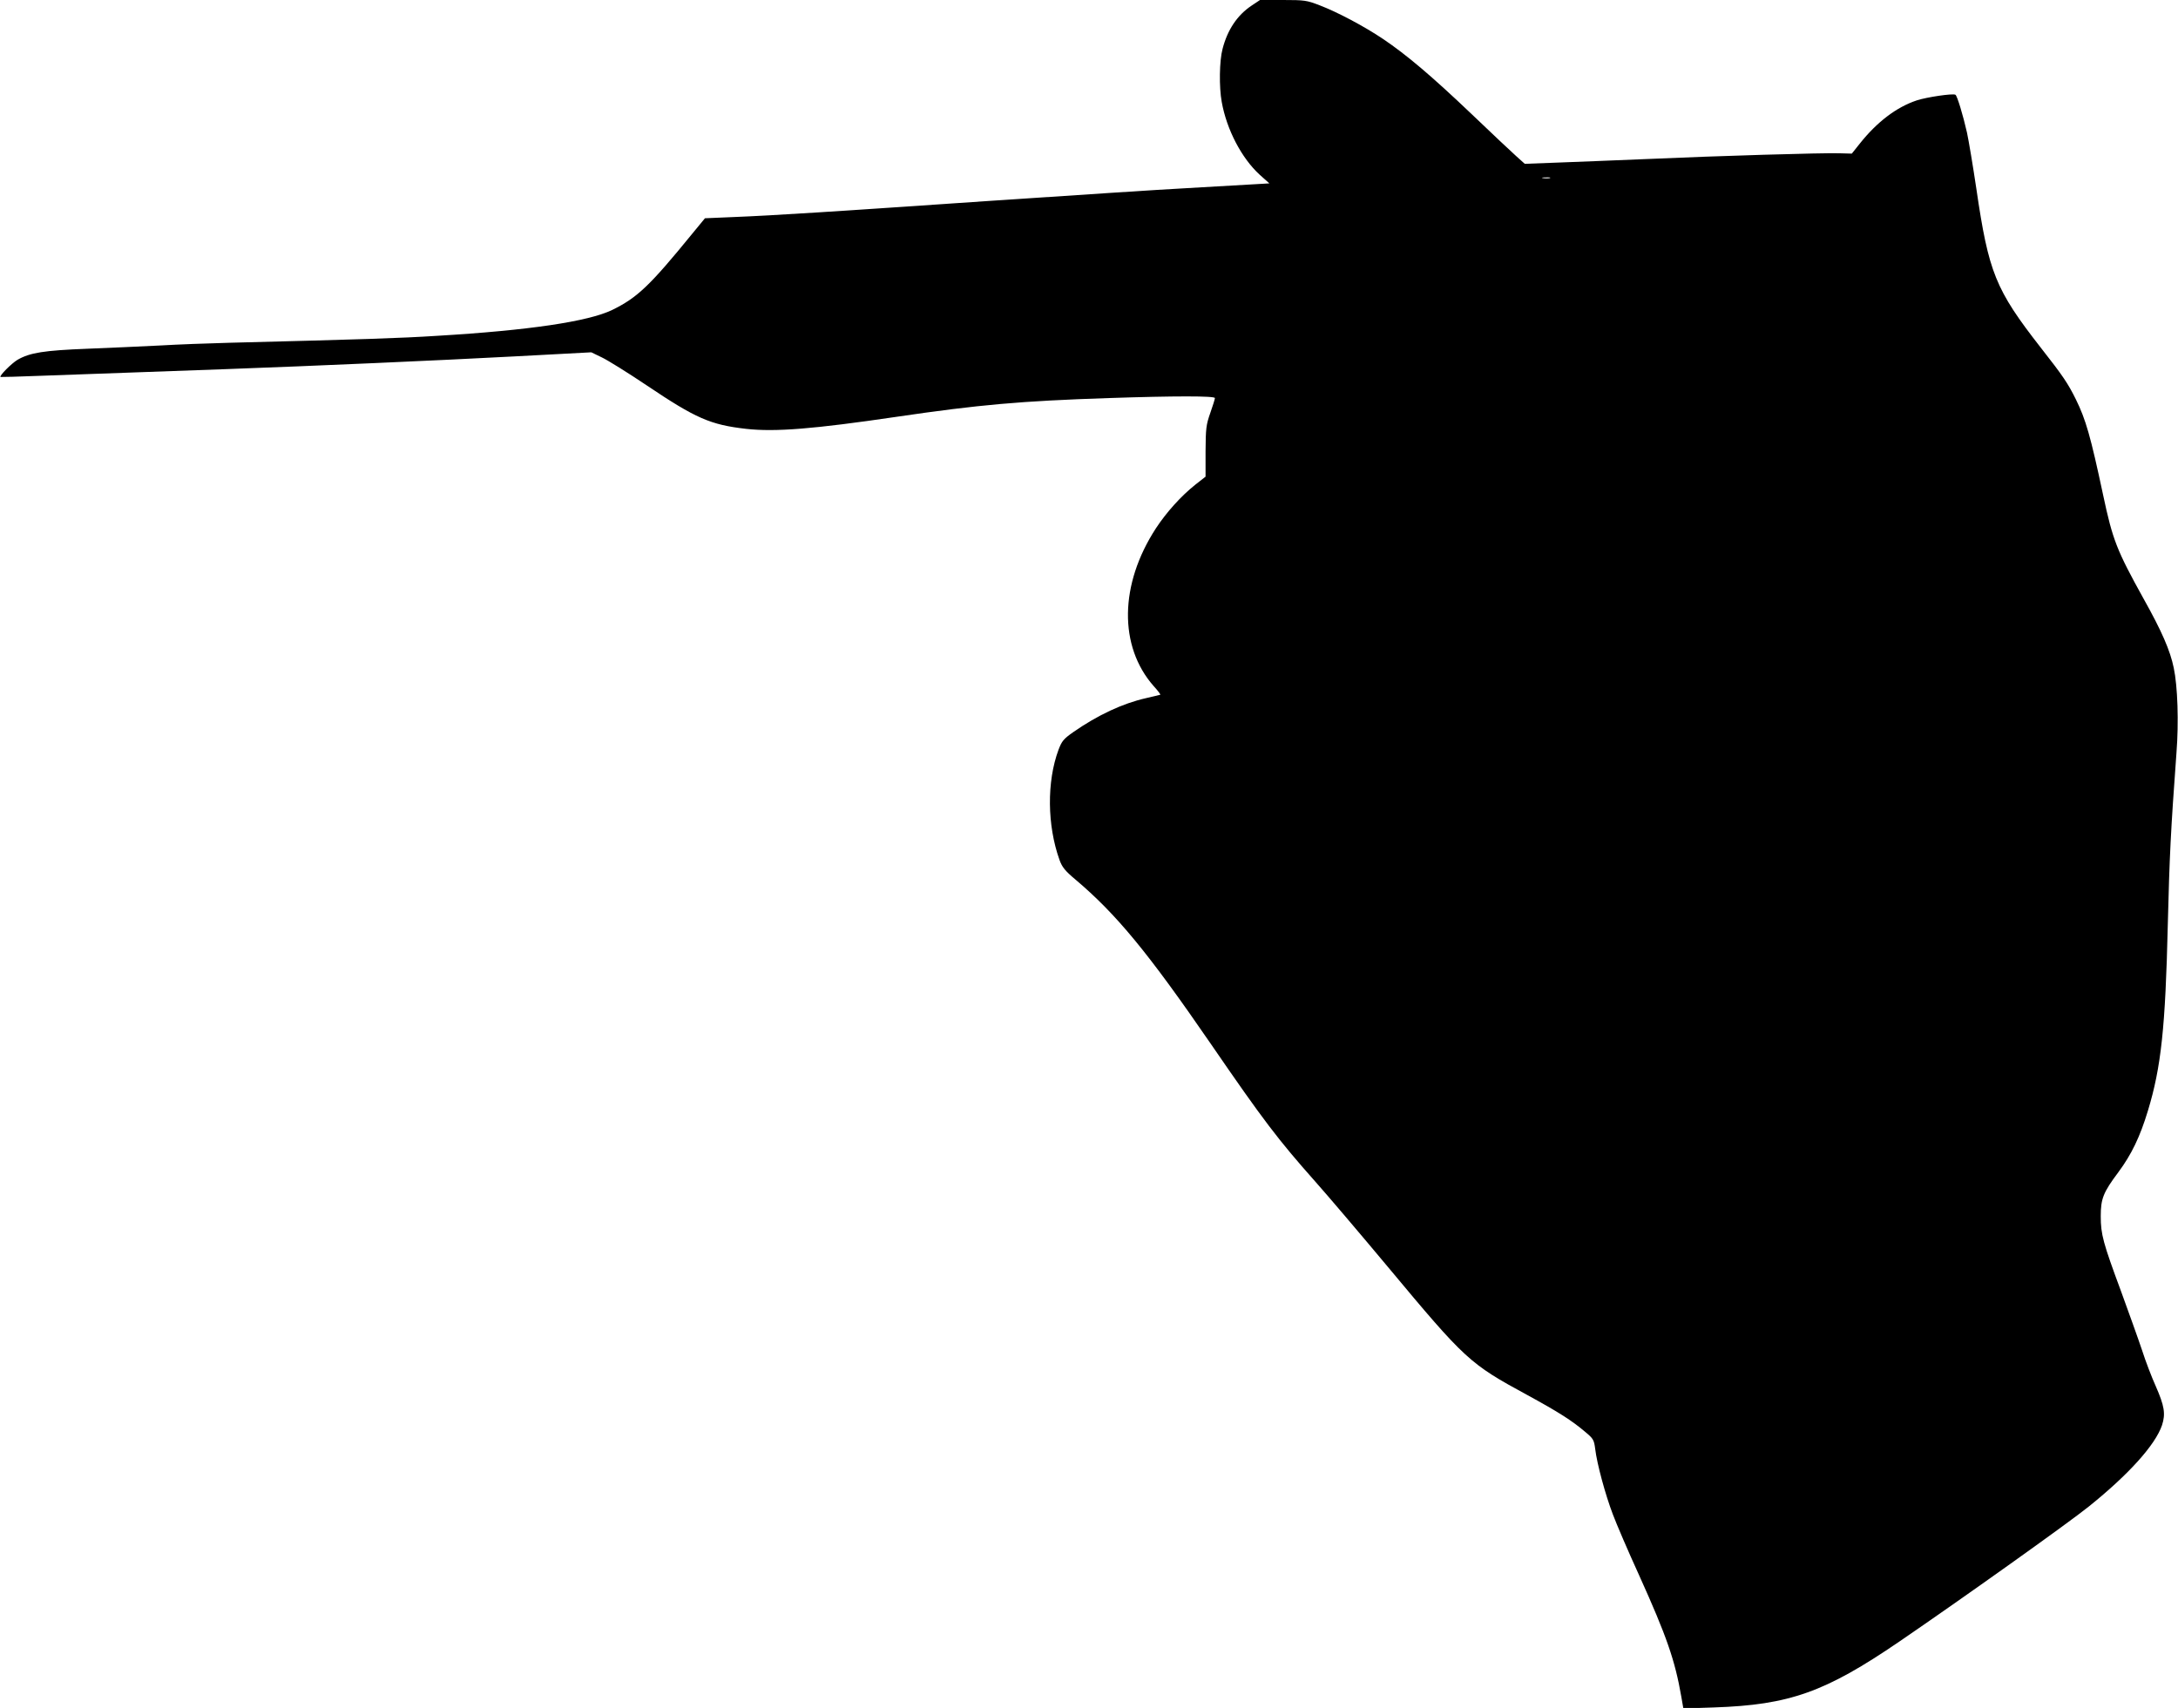 <?xml version="1.0" standalone="no"?>
<!DOCTYPE svg PUBLIC "-//W3C//DTD SVG 20010904//EN"
 "http://www.w3.org/TR/2001/REC-SVG-20010904/DTD/svg10.dtd">
<svg version="1.0" xmlns="http://www.w3.org/2000/svg"
 width="1280pt" height="1004pt" viewBox="0 0 1280 1004"
 preserveAspectRatio="xMidYMid meet">
<g transform="translate(0,1004) scale(0.1,-0.1)"
fill="#000000" stroke="none">
<path d="M7354 10006 c-83 -56 -140 -141 -169 -253 -19 -70 -21 -225 -5 -312
29 -163 117 -331 223 -428 l57 -51 -103 -6 c-56 -3 -228 -13 -382 -22 -154 -8
-669 -42 -1145 -74 -951 -65 -1271 -86 -1521 -96 l-166 -7 -74 -90 c-251 -308
-324 -377 -471 -449 -141 -68 -489 -120 -1028 -152 -218 -14 -434 -21 -1225
-41 -121 -3 -304 -10 -406 -16 -103 -5 -294 -14 -425 -19 -256 -10 -338 -23
-411 -65 -35 -21 -108 -94 -100 -101 1 -1 108 2 237 7 259 9 656 24 1085 39
524 19 1249 51 1700 75 l450 24 62 -30 c34 -16 153 -90 263 -164 290 -195 375
-232 585 -256 171 -19 396 -1 885 71 483 71 731 93 1245 110 389 13 625 13
625 0 0 -5 -12 -45 -27 -87 -25 -71 -27 -92 -28 -226 l0 -149 -60 -47 c-83
-66 -169 -161 -232 -257 -214 -329 -219 -693 -13 -927 24 -26 41 -49 39 -51
-2 -1 -40 -10 -84 -20 -137 -31 -283 -99 -428 -200 -57 -40 -67 -53 -86 -103
-70 -188 -67 -446 6 -649 15 -41 32 -63 93 -114 240 -203 426 -428 795 -965
311 -453 396 -564 615 -811 73 -82 265 -308 427 -502 456 -547 479 -568 818
-752 185 -101 262 -150 341 -217 48 -40 52 -47 59 -101 10 -86 60 -270 104
-385 21 -56 90 -217 154 -357 163 -361 211 -501 248 -714 l12 -69 181 6 c443
15 653 90 1088 387 366 250 995 698 1115 795 235 189 390 362 429 477 22 67
14 114 -37 230 -23 51 -60 147 -81 213 -22 66 -78 221 -123 345 -105 283 -119
334 -119 440 0 103 14 140 104 260 77 104 127 208 173 360 78 256 103 491 117
1093 10 402 17 549 51 1012 14 180 7 391 -16 499 -21 102 -70 215 -177 406
-158 285 -182 346 -238 610 -74 347 -102 444 -160 562 -47 95 -76 138 -207
305 -266 341 -306 441 -378 933 -20 135 -45 283 -55 330 -23 102 -58 218 -68
223 -15 9 -169 -14 -227 -33 -120 -40 -234 -127 -335 -254 l-47 -59 -74 2
c-98 3 -709 -15 -1134 -34 -187 -8 -424 -17 -527 -21 l-187 -7 -49 44 c-27 24
-146 136 -263 248 -233 222 -384 350 -521 442 -110 74 -268 158 -373 198 -75
29 -88 31 -215 31 l-135 0 -51 -34z m1754 -1013 c-10 -2 -28 -2 -40 0 -13 2
-5 4 17 4 22 1 32 -1 23 -4z"/>
</g>
</svg>
